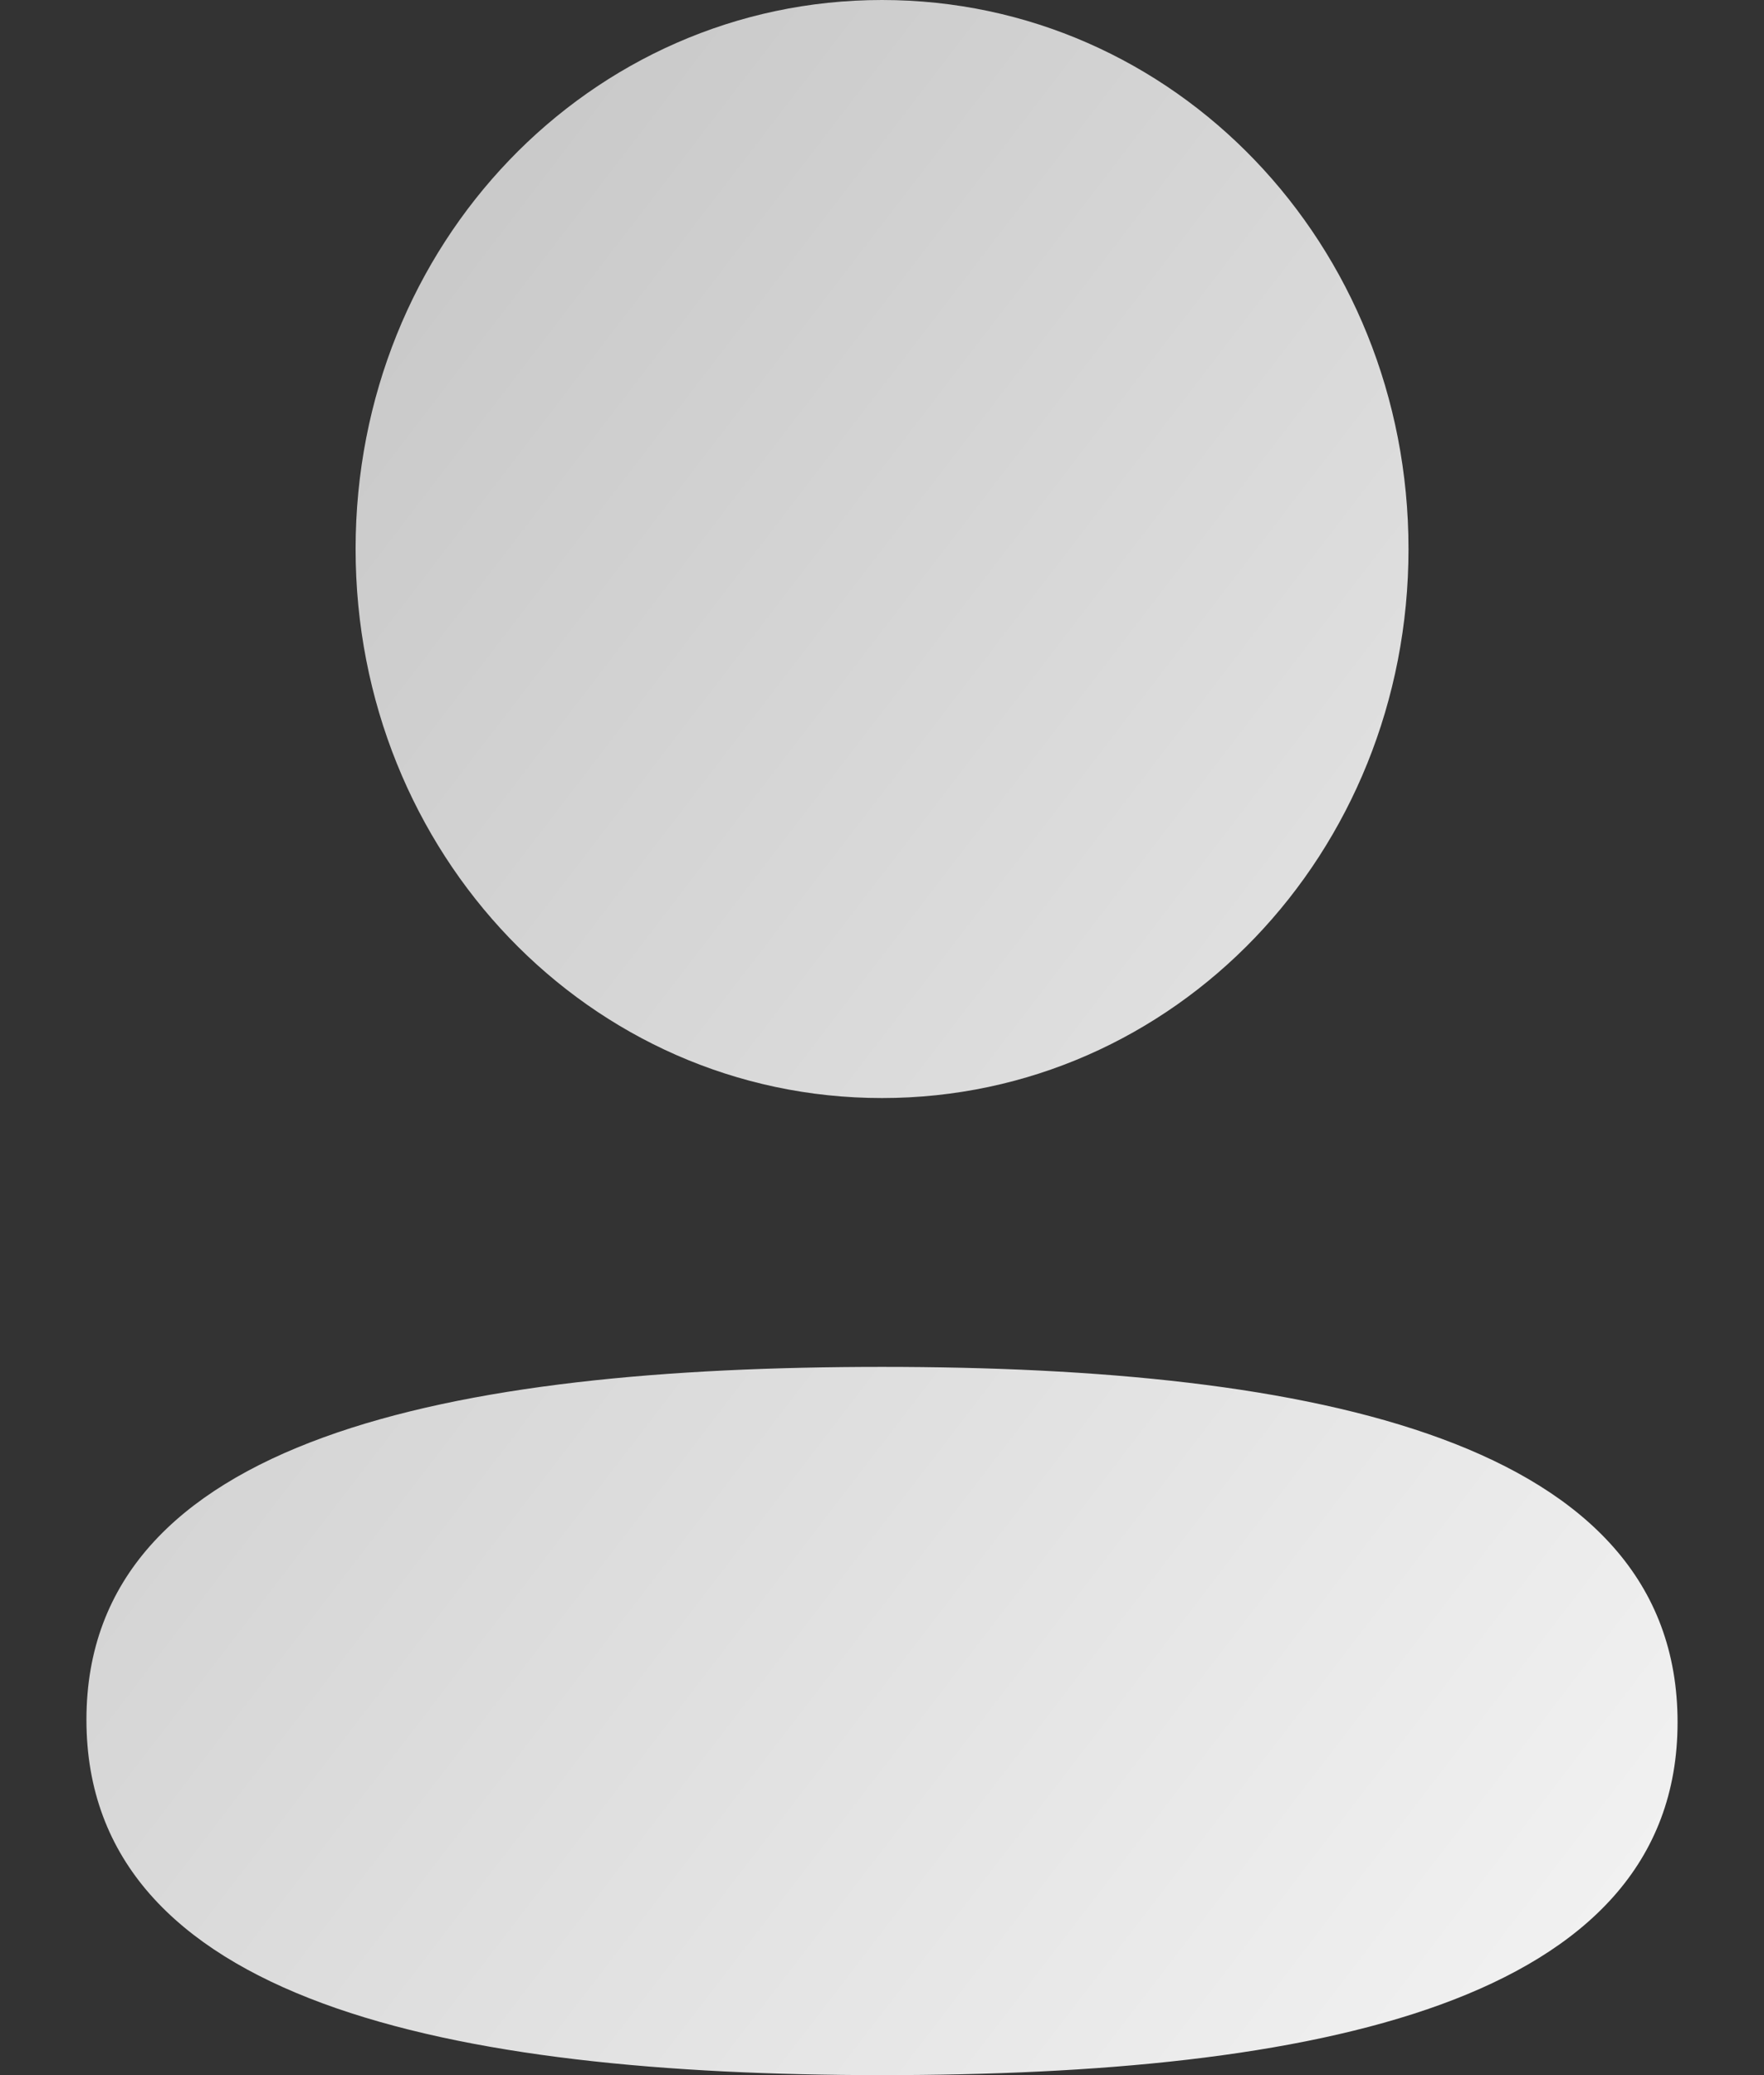 <svg width="17" height="20" viewBox="0 0 17 20" fill="none" xmlns="http://www.w3.org/2000/svg">
<rect x="0" y="0" width="17" height="20" fill="#333333" stroke="none"/>
<path fill-rule="evenodd" clip-rule="evenodd" d="M13.574 5.291C13.574 8.228 11.317 10.583 8.5 10.583C5.684 10.583 3.427 8.228 3.427 5.291C3.427 2.354 5.684 0 8.5 0C11.317 0 13.574 2.354 13.574 5.291ZM8.5 20C4.343 20 0.833 19.295 0.833 16.575C0.833 13.854 4.365 13.174 8.5 13.174C12.658 13.174 16.167 13.879 16.167 16.599C16.167 19.32 12.635 20 8.5 20Z" fill="url(#paint0_linear_870_1543)"/>
<defs>
<linearGradient id="paint0_linear_870_1543" x1="16.167" y1="20" x2="-3.147" y2="5.192" gradientUnits="userSpaceOnUse">
<stop stop-color="#F4F4F4"/>
<stop offset="1" stop-color="#C1C1C1"/>
</linearGradient>
</defs>
</svg>
